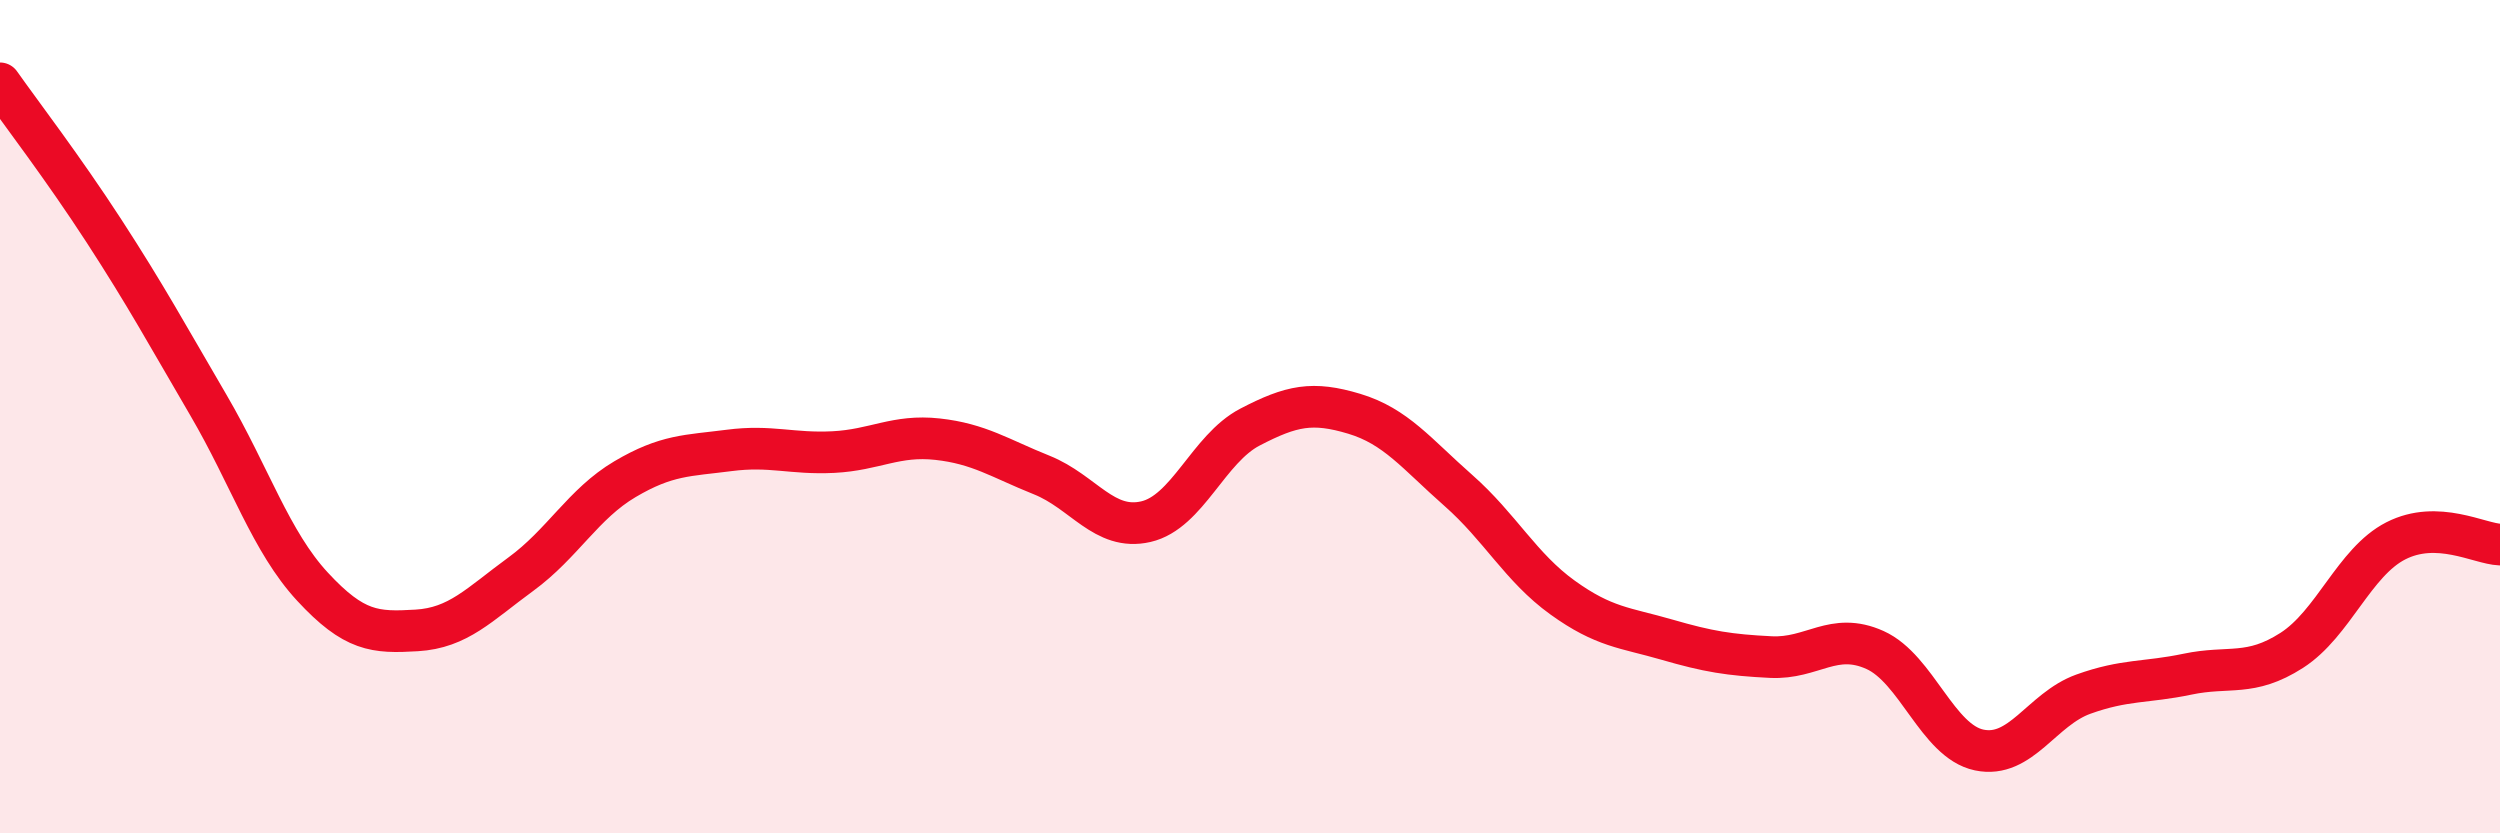 
    <svg width="60" height="20" viewBox="0 0 60 20" xmlns="http://www.w3.org/2000/svg">
      <path
        d="M 0,2 C 0.5,2.71 1.5,4.01 2.5,5.55 C 3.5,7.09 4,8.01 5,9.72 C 6,11.43 6.5,13 7.5,14.08 C 8.5,15.16 9,15.19 10,15.13 C 11,15.07 11.5,14.51 12.5,13.78 C 13.5,13.05 14,12.09 15,11.5 C 16,10.91 16.5,10.94 17.5,10.81 C 18.5,10.68 19,10.9 20,10.85 C 21,10.8 21.5,10.43 22.5,10.54 C 23.5,10.65 24,11 25,11.4 C 26,11.8 26.5,12.75 27.5,12.52 C 28.5,12.29 29,10.77 30,10.25 C 31,9.73 31.5,9.63 32.5,9.93 C 33.5,10.23 34,10.89 35,11.77 C 36,12.65 36.5,13.62 37.5,14.34 C 38.5,15.06 39,15.06 40,15.35 C 41,15.64 41.5,15.72 42.5,15.77 C 43.5,15.82 44,15.15 45,15.6 C 46,16.05 46.5,17.79 47.5,18 C 48.5,18.21 49,17.02 50,16.66 C 51,16.3 51.5,16.39 52.5,16.18 C 53.5,15.97 54,16.25 55,15.61 C 56,14.97 56.5,13.49 57.5,12.98 C 58.5,12.47 59.5,13.05 60,13.07L60 20L0 20Z"
        fill="#EB0A25"
        opacity="0.1"
        stroke-linecap="round"
        stroke-linejoin="round"
      />
      <path
        d="M 0,2 C 0.5,2.71 1.5,4.01 2.5,5.55 C 3.5,7.09 4,8.01 5,9.72 C 6,11.43 6.5,13 7.5,14.08 C 8.5,15.16 9,15.19 10,15.13 C 11,15.07 11.5,14.51 12.5,13.78 C 13.5,13.05 14,12.09 15,11.5 C 16,10.91 16.5,10.94 17.5,10.81 C 18.5,10.68 19,10.9 20,10.85 C 21,10.8 21.5,10.43 22.5,10.54 C 23.5,10.65 24,11 25,11.4 C 26,11.8 26.5,12.75 27.5,12.52 C 28.5,12.29 29,10.77 30,10.25 C 31,9.73 31.5,9.63 32.5,9.93 C 33.5,10.23 34,10.89 35,11.77 C 36,12.65 36.5,13.62 37.5,14.34 C 38.5,15.06 39,15.06 40,15.35 C 41,15.64 41.5,15.72 42.5,15.77 C 43.5,15.82 44,15.15 45,15.6 C 46,16.05 46.5,17.79 47.5,18 C 48.5,18.21 49,17.02 50,16.66 C 51,16.3 51.5,16.39 52.5,16.18 C 53.5,15.97 54,16.25 55,15.61 C 56,14.97 56.5,13.49 57.5,12.98 C 58.5,12.47 59.5,13.05 60,13.07"
        stroke="#EB0A25"
        stroke-width="1"
        fill="none"
        stroke-linecap="round"
        stroke-linejoin="round"
      />
    </svg>
  